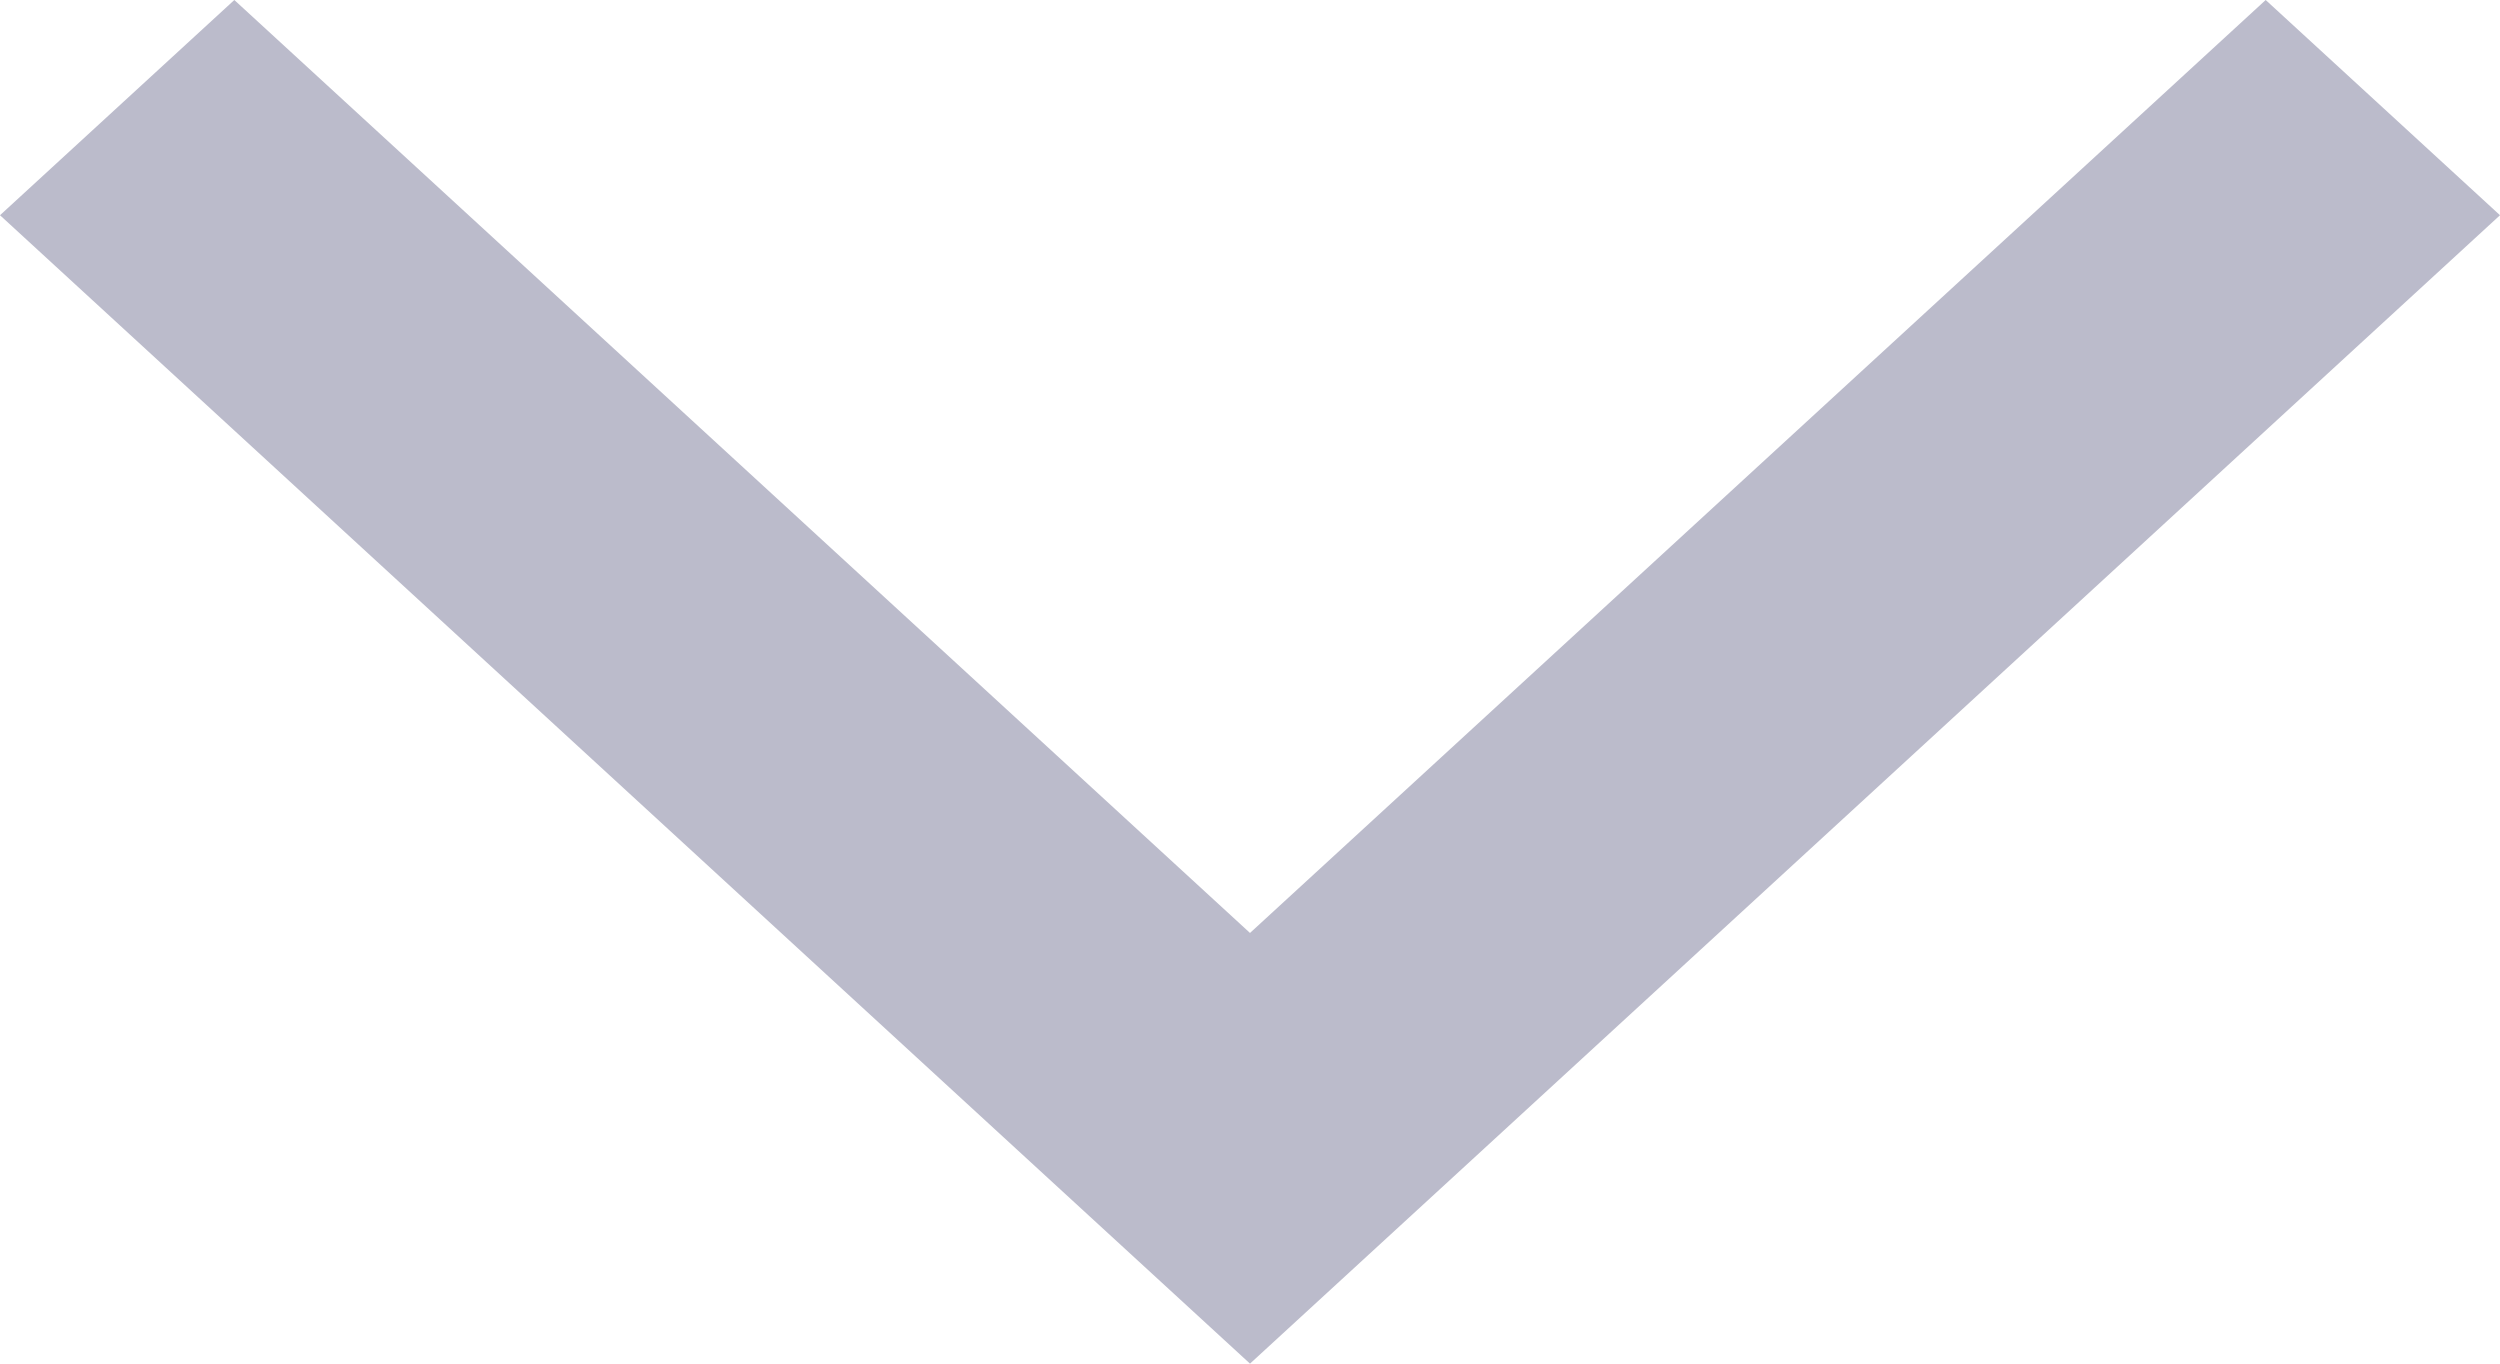 <svg width="11" height="6" viewBox="0 0 11 6" fill="none" xmlns="http://www.w3.org/2000/svg">
<path fill-rule="evenodd" clip-rule="evenodd" d="M9.969 0L11 0.947L6.531 5.053L5.5 6L4.469 5.053L0 0.947L1.031 0L5.5 4.105L9.969 0Z" fill="#BBBBCB"/>
</svg>
